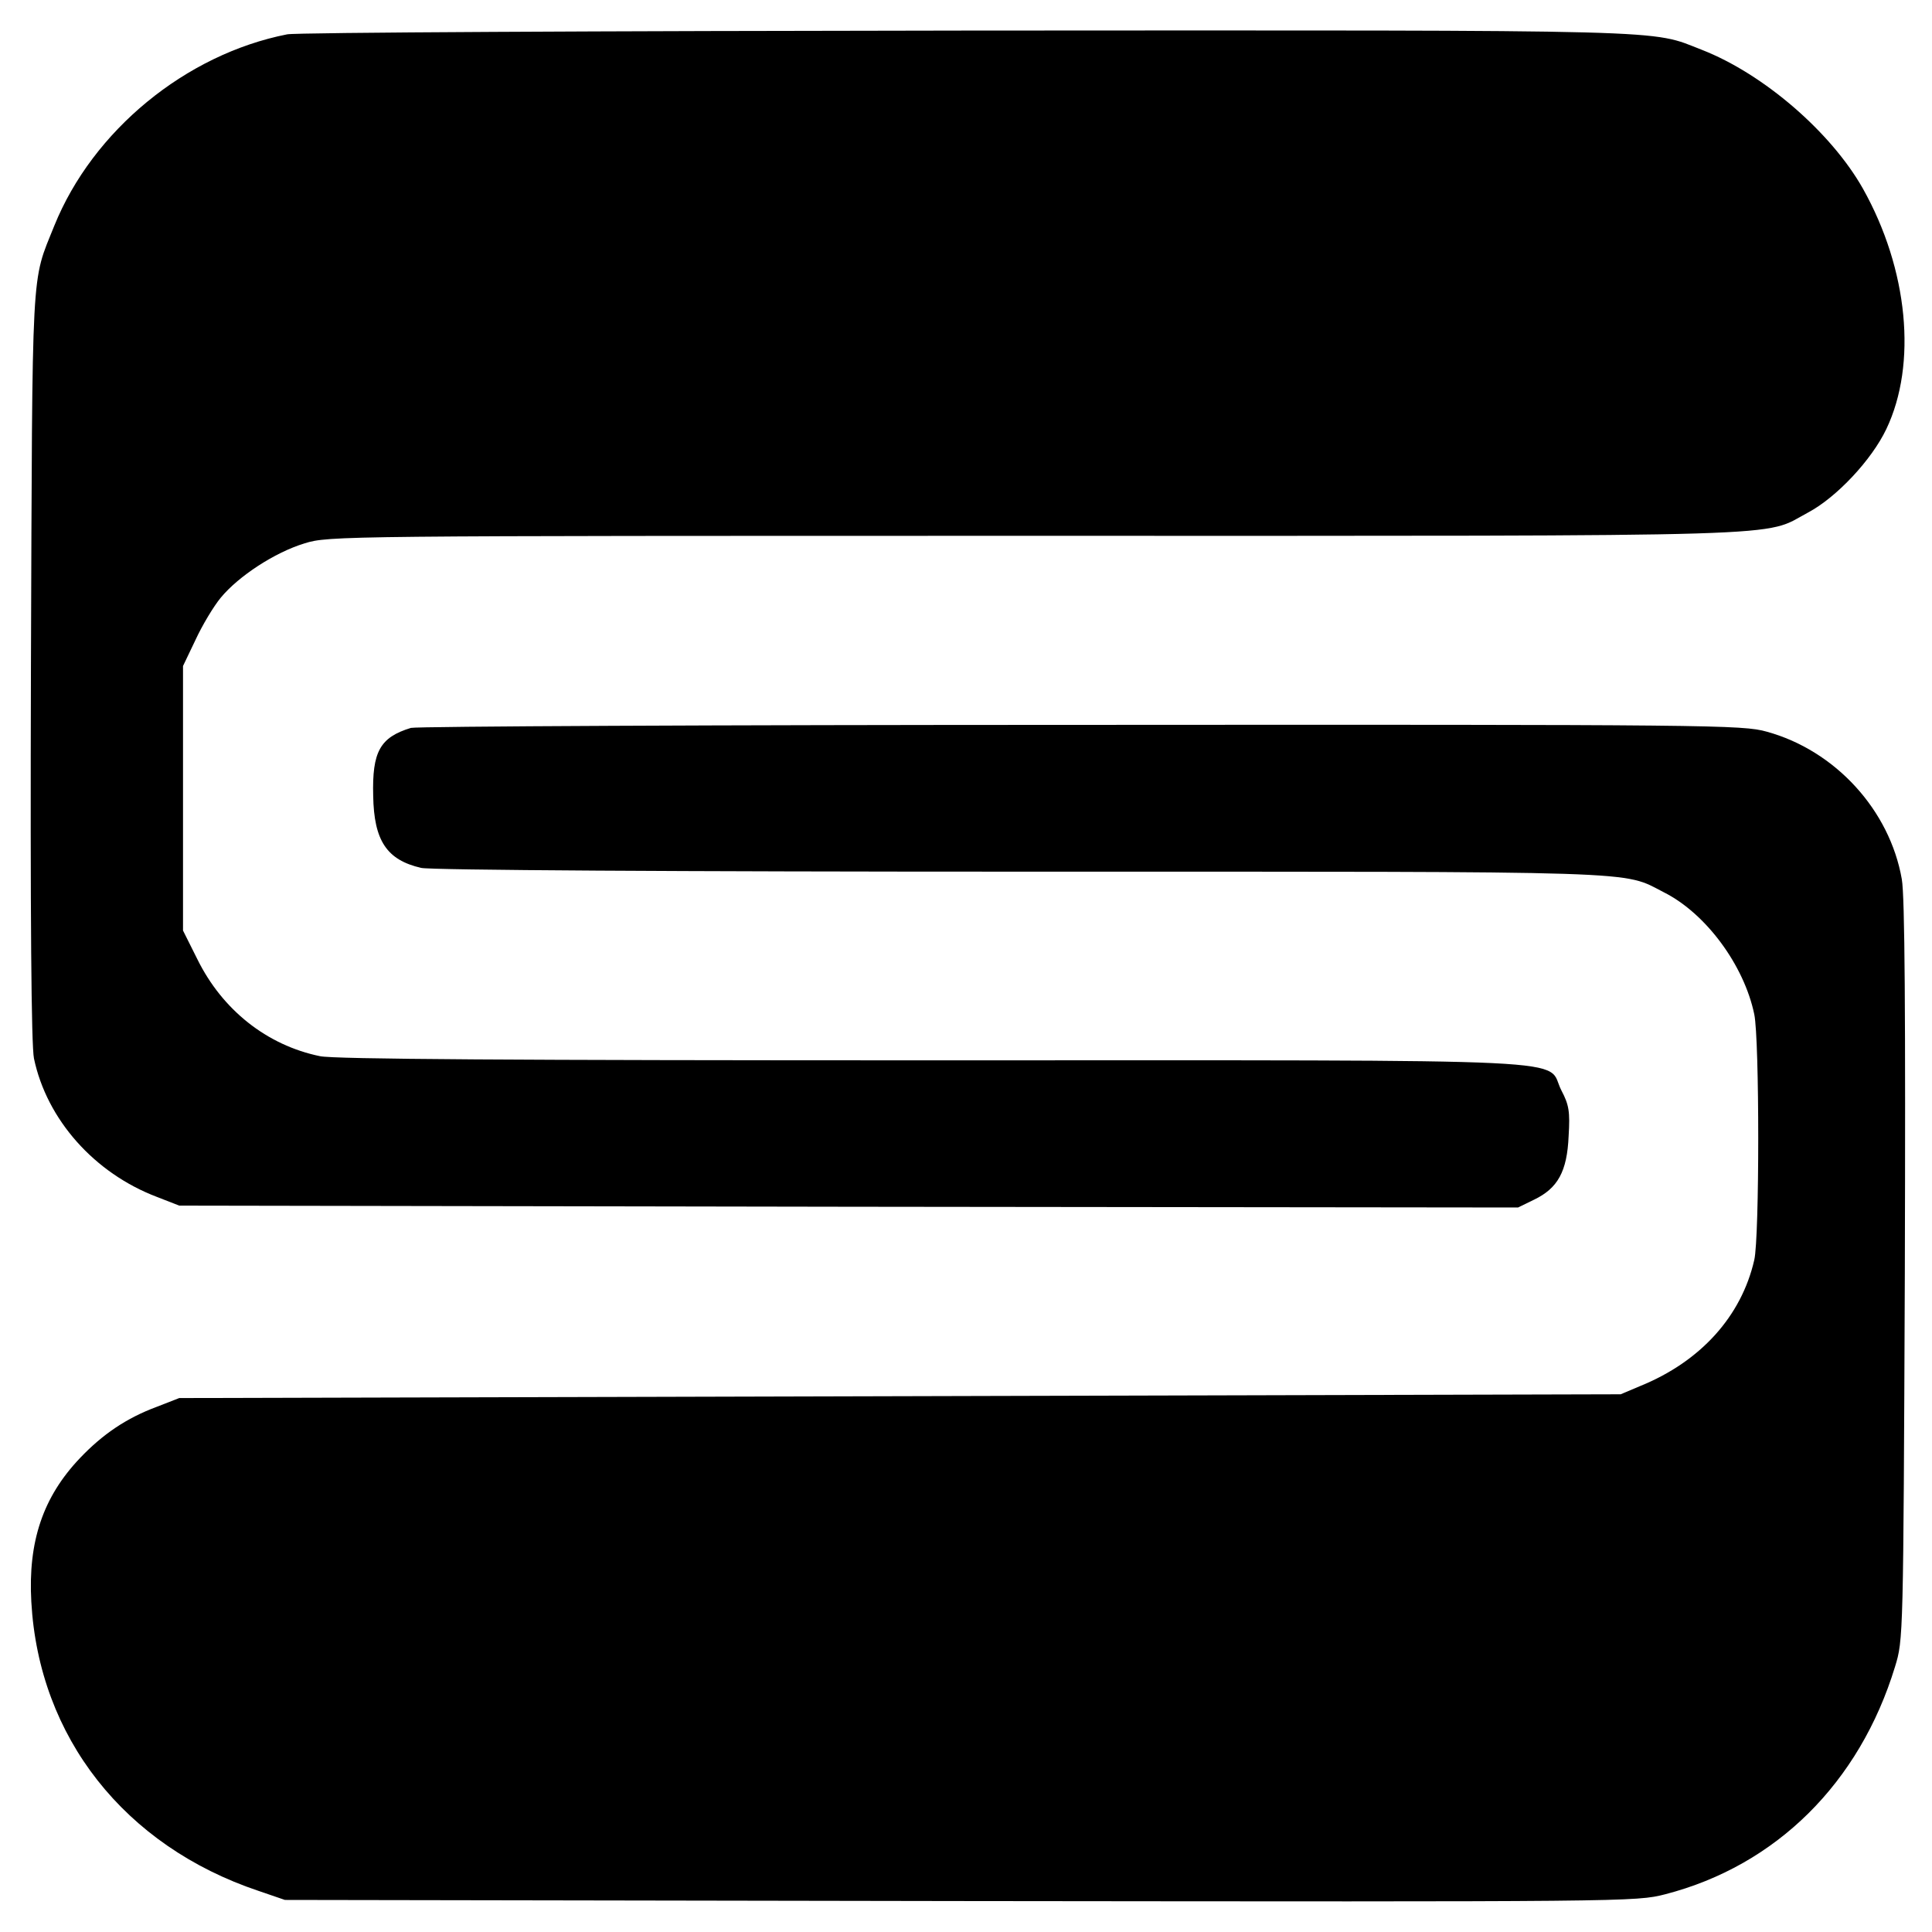 <svg version="1" xmlns="http://www.w3.org/2000/svg" width="682.667" height="682.667" viewBox="0 0 512 512"><path d="M76.1 9.1c-26.9 5.3-51.5 25.5-61.7 50.7-6.2 15.5-5.8 8.3-6.2 116.7-.2 66.9.1 100.6.8 104 3.4 16.2 16 30.4 32.6 36.7l5.9 2.3 177.4.3 177.4.2 4.3-2.1c6.2-3 8.7-7.4 9.1-16.8.4-6.5.1-8.3-1.9-12.1-4.5-8.7 11.2-8-166.5-8-110.9 0-158.8-.3-162.5-1.1-14.1-2.9-25.9-12.3-32.5-25.7l-3.8-7.6v-70.1l3.3-6.9c1.8-3.9 4.8-8.9 6.7-11.2 4.7-5.7 14.3-12 22.2-14.4 6.4-2 9-2 193.7-2 206.2 0 192.4.4 204.8-6.2 7.5-4 16.8-13.9 20.7-22.1 8.2-17.2 5.8-42.3-6.2-63.7-8.4-14.9-26.3-30.4-42.7-36.8-13.9-5.4-4.3-5.2-194.5-5.1-96.8.1-178 .5-180.4 1z"/><path d="M108.9 192.9c-8.2 2.5-10.3 6.3-10 18 .2 11.9 3.6 17 12.7 19.1 2.2.6 69.5 1 158.9 1 167.8 0 159.2-.3 170.5 5.5 11.1 5.6 21.2 19.3 23.9 32.3 1.4 6.7 1.4 59.1 0 65.1-3.4 14.9-14.2 26.9-30.2 33.4l-5.2 2.2-191 .5-191 .5-5.9 2.3c-8.1 3-14.4 7.3-20.4 13.6-9.8 10.3-13.8 22.1-12.9 38.1 2 35.9 24.7 64.7 60.2 76.6l7 2.4 178.9.3c177.6.2 179.1.2 186.9-1.8 29.4-7.6 51.5-29.5 60.9-60.3 2.2-7.2 2.2-7.4 2.6-104.7.2-68.8 0-99.4-.8-104-3.2-18.3-17.6-34.1-35.8-39.1-6.4-1.8-14.1-1.9-181.7-1.8-96.2 0-176.2.4-177.6.8z"/></svg>